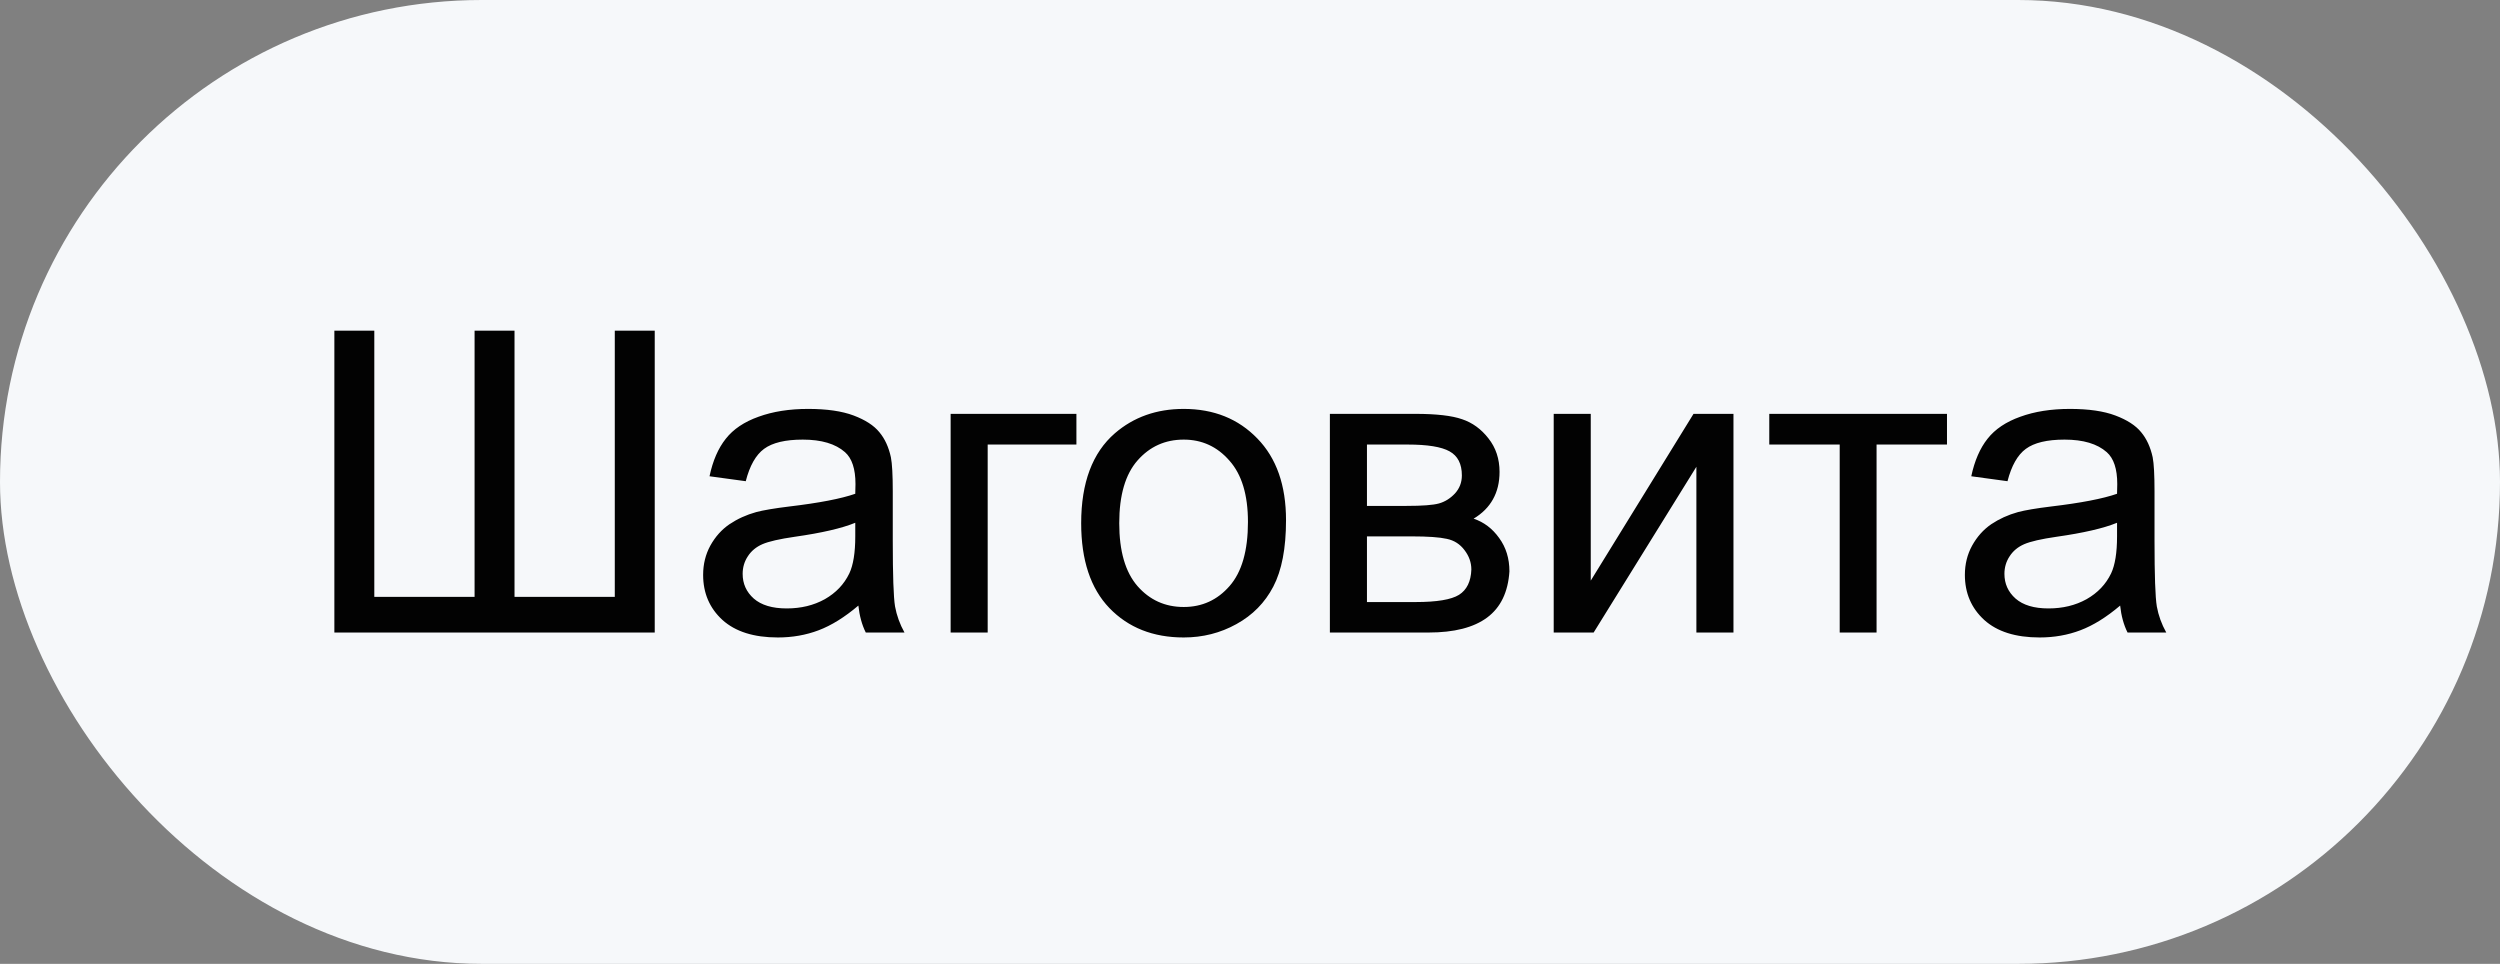 <?xml version="1.0" encoding="UTF-8"?> <svg xmlns="http://www.w3.org/2000/svg" width="83" height="32" viewBox="0 0 83 32" fill="none"><rect x="0" y="0" width="83" height="32" fill="#808080" stroke="none"/><rect width="83" height="32" rx="16" fill="#F6F8FA"></rect><path d="M11.101 10.979H12.427V19.817H15.756V10.979H17.082V19.817H20.411V10.979H21.737V21H11.101V10.979ZM28.498 20.105C28.042 20.492 27.602 20.765 27.179 20.925C26.759 21.084 26.308 21.164 25.825 21.164C25.028 21.164 24.415 20.97 23.986 20.583C23.558 20.191 23.344 19.692 23.344 19.086C23.344 18.73 23.424 18.407 23.583 18.115C23.747 17.819 23.959 17.582 24.219 17.404C24.483 17.227 24.779 17.092 25.107 17.001C25.349 16.937 25.713 16.876 26.201 16.816C27.195 16.698 27.926 16.557 28.395 16.393C28.4 16.224 28.402 16.117 28.402 16.071C28.402 15.57 28.286 15.217 28.054 15.012C27.739 14.734 27.272 14.595 26.652 14.595C26.074 14.595 25.645 14.697 25.367 14.902C25.094 15.103 24.891 15.461 24.759 15.976L23.556 15.812C23.665 15.296 23.845 14.882 24.096 14.567C24.346 14.248 24.709 14.005 25.183 13.836C25.657 13.663 26.206 13.576 26.83 13.576C27.45 13.576 27.953 13.649 28.341 13.795C28.728 13.941 29.013 14.125 29.195 14.349C29.378 14.567 29.505 14.845 29.578 15.183C29.619 15.392 29.64 15.771 29.64 16.317V17.958C29.64 19.102 29.665 19.826 29.715 20.132C29.77 20.433 29.874 20.722 30.029 21H28.744C28.616 20.745 28.535 20.446 28.498 20.105ZM28.395 17.356C27.949 17.539 27.279 17.694 26.386 17.821C25.88 17.894 25.522 17.976 25.312 18.067C25.103 18.159 24.941 18.293 24.827 18.471C24.713 18.644 24.656 18.838 24.656 19.052C24.656 19.38 24.779 19.653 25.025 19.872C25.276 20.091 25.641 20.2 26.119 20.2C26.593 20.2 27.015 20.098 27.384 19.893C27.753 19.683 28.024 19.398 28.197 19.038C28.329 18.76 28.395 18.35 28.395 17.808V17.356ZM31.561 13.74H35.737V14.759H32.791V21H31.561V13.74ZM35.895 17.37C35.895 16.026 36.268 15.03 37.016 14.383C37.64 13.845 38.401 13.576 39.299 13.576C40.297 13.576 41.113 13.904 41.746 14.56C42.38 15.212 42.696 16.115 42.696 17.268C42.696 18.202 42.555 18.938 42.273 19.476C41.995 20.009 41.587 20.424 41.049 20.72C40.516 21.016 39.932 21.164 39.299 21.164C38.283 21.164 37.46 20.838 36.831 20.186C36.207 19.535 35.895 18.596 35.895 17.37ZM37.159 17.37C37.159 18.3 37.362 18.997 37.768 19.462C38.173 19.922 38.684 20.152 39.299 20.152C39.91 20.152 40.418 19.92 40.823 19.455C41.229 18.99 41.432 18.282 41.432 17.329C41.432 16.431 41.227 15.752 40.816 15.292C40.411 14.827 39.905 14.595 39.299 14.595C38.684 14.595 38.173 14.825 37.768 15.285C37.362 15.745 37.159 16.44 37.159 17.37ZM44.152 13.74H46.989C47.687 13.74 48.204 13.8 48.541 13.918C48.883 14.032 49.175 14.244 49.416 14.554C49.662 14.864 49.785 15.235 49.785 15.668C49.785 16.014 49.712 16.317 49.566 16.577C49.425 16.832 49.211 17.047 48.924 17.22C49.266 17.334 49.548 17.548 49.772 17.862C49.999 18.172 50.113 18.541 50.113 18.97C50.068 19.658 49.822 20.168 49.375 20.501C48.928 20.834 48.279 21 47.427 21H44.152V13.74ZM45.383 16.796H46.695C47.219 16.796 47.579 16.769 47.775 16.714C47.971 16.659 48.147 16.55 48.302 16.386C48.457 16.217 48.534 16.017 48.534 15.784C48.534 15.401 48.398 15.135 48.124 14.984C47.855 14.834 47.393 14.759 46.736 14.759H45.383V16.796ZM45.383 19.988H47.003C47.7 19.988 48.179 19.909 48.438 19.749C48.698 19.585 48.835 19.305 48.849 18.908C48.849 18.676 48.773 18.462 48.623 18.266C48.473 18.065 48.277 17.94 48.035 17.89C47.794 17.835 47.406 17.808 46.873 17.808H45.383V19.988ZM51.583 13.74H52.813V19.277L56.225 13.74H57.551V21H56.32V15.497L52.909 21H51.583V13.74ZM58.74 13.74H64.64V14.759H62.302V21H61.078V14.759H58.74V13.74ZM70.389 20.105C69.933 20.492 69.493 20.765 69.069 20.925C68.65 21.084 68.199 21.164 67.716 21.164C66.918 21.164 66.305 20.97 65.877 20.583C65.449 20.191 65.234 19.692 65.234 19.086C65.234 18.73 65.314 18.407 65.474 18.115C65.638 17.819 65.85 17.582 66.109 17.404C66.374 17.227 66.67 17.092 66.998 17.001C67.24 16.937 67.604 16.876 68.092 16.816C69.085 16.698 69.817 16.557 70.286 16.393C70.291 16.224 70.293 16.117 70.293 16.071C70.293 15.57 70.177 15.217 69.944 15.012C69.63 14.734 69.163 14.595 68.543 14.595C67.964 14.595 67.536 14.697 67.258 14.902C66.984 15.103 66.782 15.461 66.649 15.976L65.446 15.812C65.556 15.296 65.736 14.882 65.986 14.567C66.237 14.248 66.599 14.005 67.073 13.836C67.547 13.663 68.096 13.576 68.721 13.576C69.341 13.576 69.844 13.649 70.231 13.795C70.619 13.941 70.904 14.125 71.086 14.349C71.268 14.567 71.396 14.845 71.469 15.183C71.51 15.392 71.53 15.771 71.53 16.317V17.958C71.53 19.102 71.555 19.826 71.606 20.132C71.66 20.433 71.765 20.722 71.92 21H70.635C70.507 20.745 70.425 20.446 70.389 20.105ZM70.286 17.356C69.84 17.539 69.17 17.694 68.276 17.821C67.77 17.894 67.413 17.976 67.203 18.067C66.993 18.159 66.832 18.293 66.718 18.471C66.604 18.644 66.547 18.838 66.547 19.052C66.547 19.38 66.67 19.653 66.916 19.872C67.167 20.091 67.531 20.2 68.01 20.2C68.484 20.2 68.905 20.098 69.274 19.893C69.644 19.683 69.915 19.398 70.088 19.038C70.22 18.76 70.286 18.35 70.286 17.808V17.356Z" fill="#020202"></path></svg> 